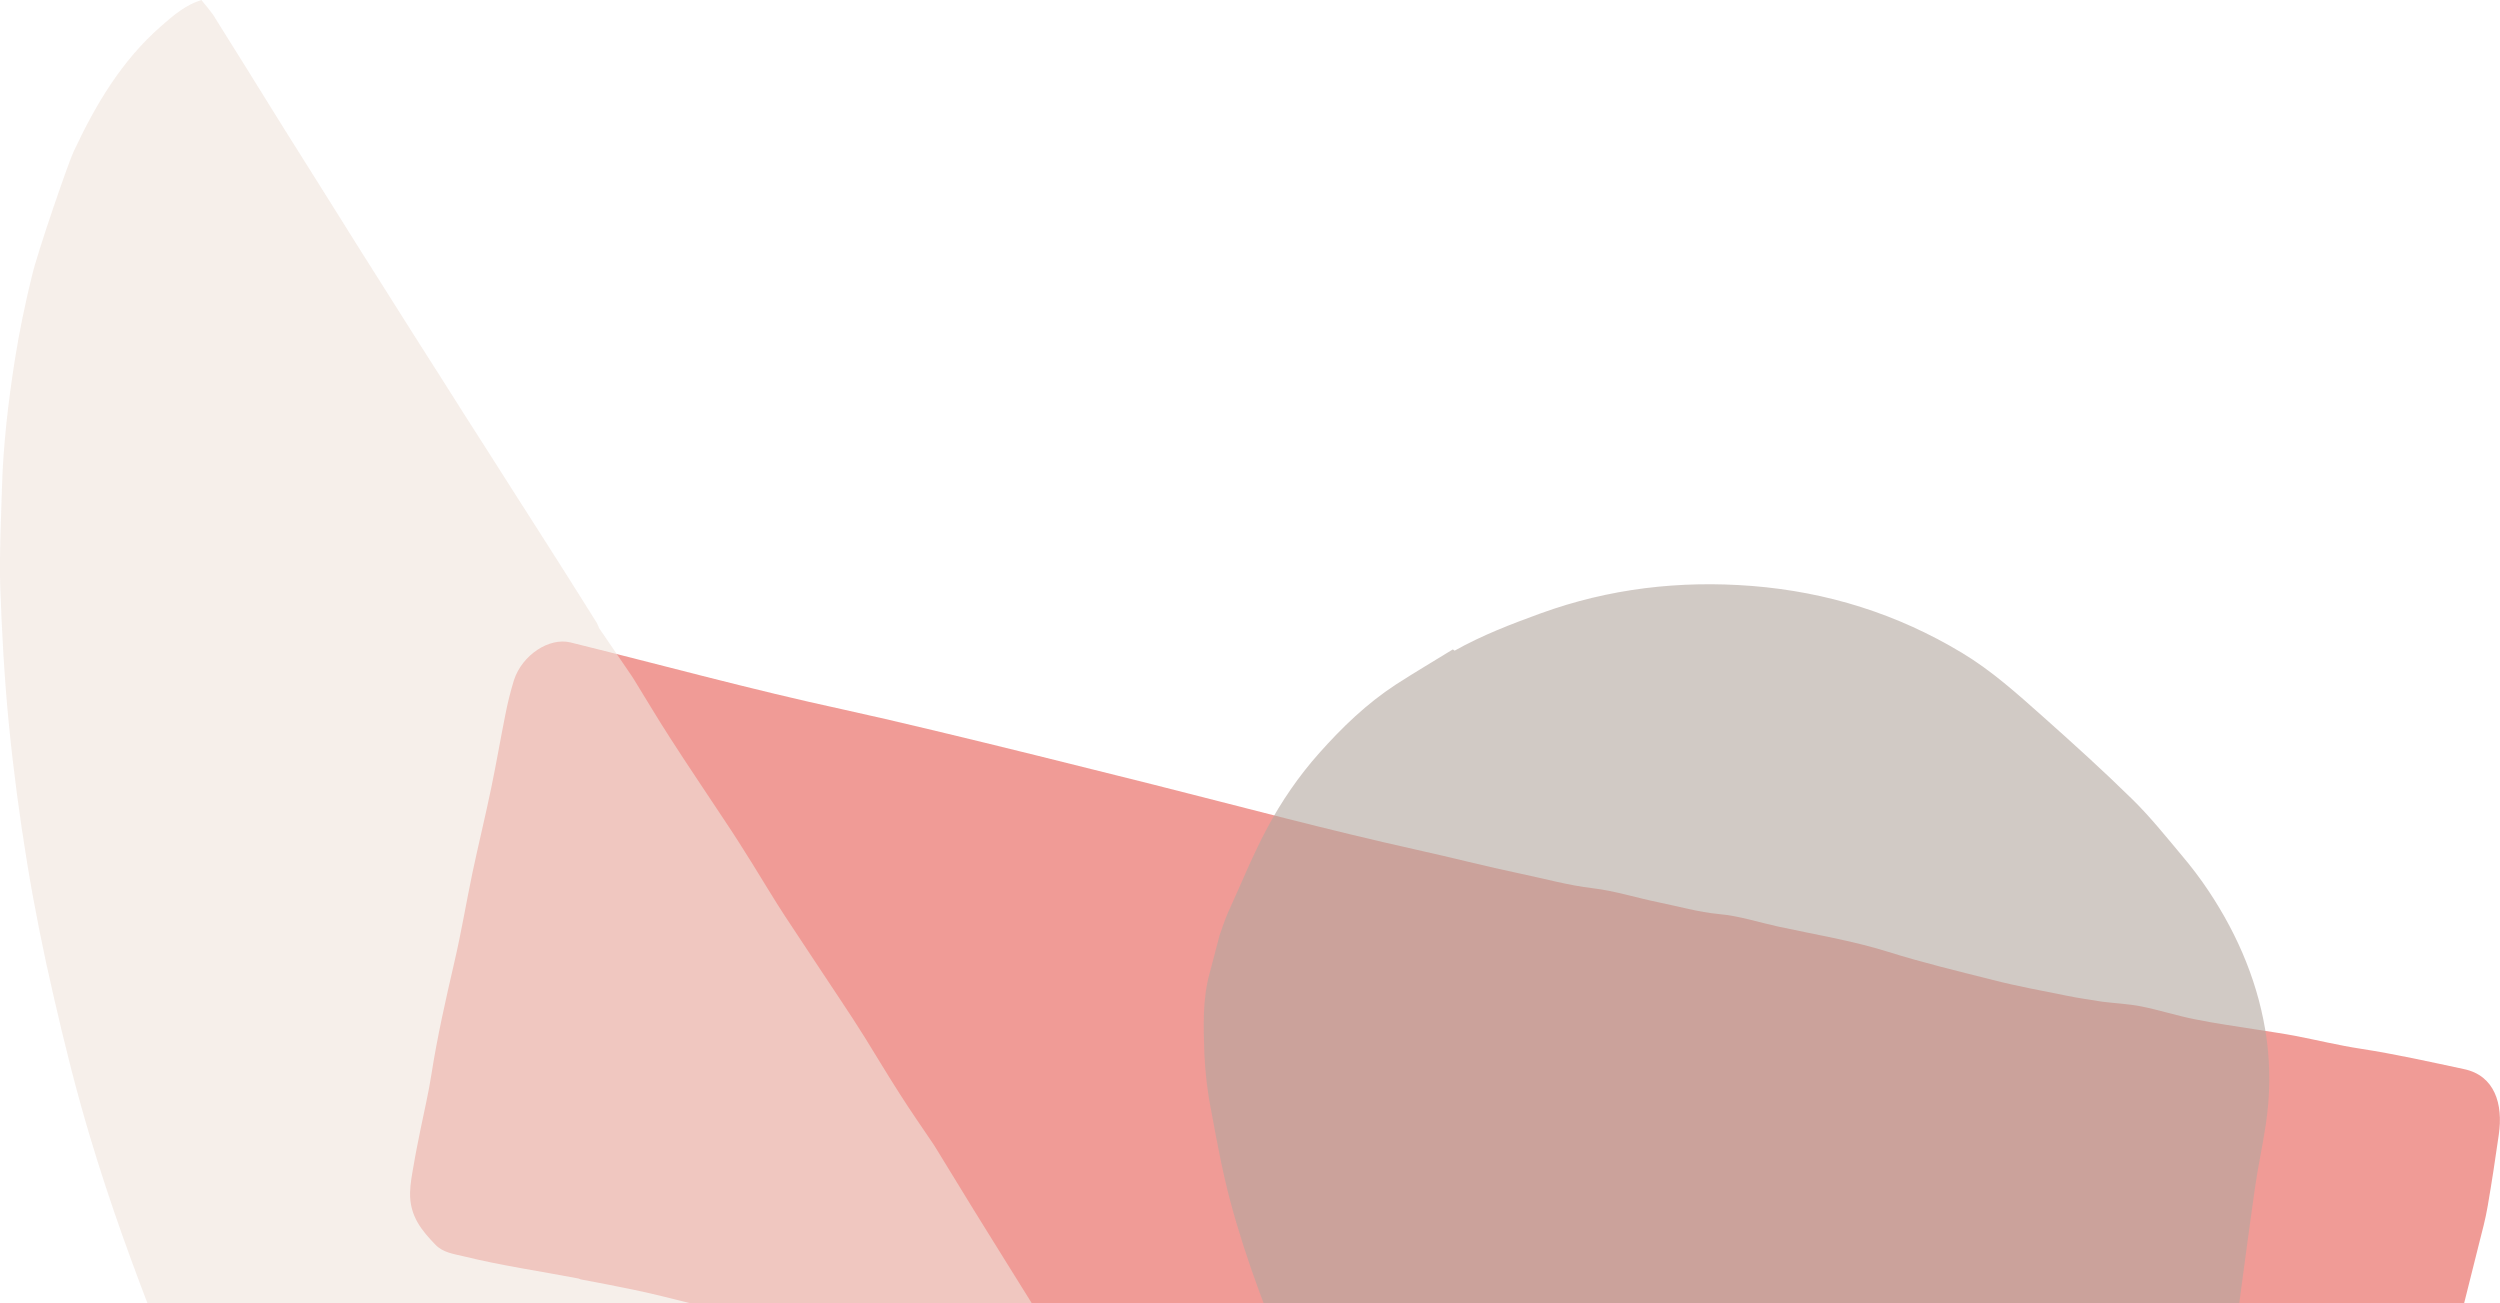 <svg xmlns="http://www.w3.org/2000/svg" xmlns:xlink="http://www.w3.org/1999/xlink" id="Layer_1" x="0px" y="0px" viewBox="0 0 1402.8 731.3" style="enable-background:new 0 0 1402.8 731.3;" xml:space="preserve"><style type="text/css">	.st0{opacity:0.6;clip-path:url(#SVGID_00000114048869566540819480000000003716042325005997_);}	.st1{fill:#E65850;}	.st2{fill:#B3A69F;}	.st3{fill:#F0E4DC;}</style><g>	<defs>		<rect id="SVGID_1_" width="1402.8" height="731.3"></rect>	</defs>	<clipPath id="SVGID_00000078046791694590361630000004886513928372027810_">		<use xlink:href="#SVGID_1_" style="overflow:visible;"></use>	</clipPath>	<g id="Groupe_38" style="opacity:0.6;clip-path:url(#SVGID_00000078046791694590361630000004886513928372027810_);">		<path id="Trac&#xE9;_6" class="st1" d="M1356.4,836.7c11.4-46.3,23-92.4,34.6-138.7c1.8-7.1,3.7-14.1,4.9-21.3   c2.3-13.3,4.3-26.6,6.2-39.9c2.6-17.3-2.3-33.3-19.5-36.9c-19.2-4.1-38.4-8.4-57.8-11.4c-12.5-1.9-24.7-4.9-37.1-7.3   c-6.9-1.3-13.9-2.3-20.9-3.4c-11.8-1.9-23.7-3.5-35.4-5.9c-10.1-2-19.9-5.2-30-7.2c-7.1-1.4-14.4-1.7-21.6-2.6l0,0   c-6.7-1.1-13.5-2-20.2-3.4c-13.8-2.8-27.7-5.3-41.3-8.8c-19.7-5-39.4-9.7-58.8-15.8c-20.1-6.3-41.1-9.7-61.8-14.2   c-11-2.4-21.8-6-33.2-7c-11.5-1.1-22.6-4.3-33.9-6.6c-12.3-2.5-24.3-6.4-36.9-7.9c-13.6-1.6-26.8-5.3-40.2-8.1   c-19.7-4.1-39.1-9.2-58.7-13.5c-49.5-11-98.6-24.2-147.8-36.6c-0.4,0-117.4-29.8-173.9-42.1c-51.3-11.1-101.9-25-152.9-37.6   c-12-3-27.2,7-31.8,21.1c-2,6.5-3.6,13-4.9,19.7c-2.7,13.5-5,27-7.8,40.5c-3.3,16-7.2,31.9-10.6,47.9   c-3.5,16.8-6.3,33.7-10.2,50.4c-4.8,20.8-9.5,41.5-12.8,62.6c-1.6,10.5-4.1,20.9-6.2,31.3c-1.3,6.6-2.7,13.2-3.8,19.9   c-0.9,5.1-1.9,10.3-2,15.3c-0.3,13.3,6.8,21.5,14.1,29.1c4.3,4.6,10.4,5.3,16.2,6.7c21.2,5.2,42.8,8.3,64.2,12.4   c0.4,0.2,0.8,0.3,1.3,0.5c10.1,1.9,20.1,3.8,30.1,5.9c23,4.8,45.5,11.8,68.7,15.9c28.6,5.1,56.8,12.6,85,19.3   c22.9,5.5,45.6,11.7,68.6,17c31.4,7.3,62.3,17,94.3,22.2c18.8,3.1,37.1,8.1,55.7,12.1c5.6,1.2,11.3,1.9,17,2.8   c1.2,0.3,2.5,0.7,3.6,1.2c2.4,0.9,4.6,2.3,7.1,2.8c16.7,3.6,32.8,9.6,50,11.1c8.5,0.8,16.8,3,25.2,4.5c15.3,2.8,30.7,5.2,45.9,8.3   c20.9,4.3,41.7,9.2,62.6,13.9c3.8,0.8,7.5,1.9,11.2,2.8c1.2,0.3,2.5,0.7,3.8,0.9c10.5,1.6,21.2,2.6,31.6,4.9   c29.8,6.7,59.2,15.2,89.3,20.8c22.5,4.1,44.6,9.9,66.9,14.9c0.8,0.2,1.7,0.3,2.5,0.5c9.1,1.3,18.2,2.2,27.2,3.8   c14.1,2.6,27.7,7,41.9,9.1c18.6,2.8,36.8,7.8,55.1,11.9l2.8-0.6c8.4,1.4,16.9,2.5,25.3,4.4c7.7,1.7,15.4,1.1,23.2-1   c7.2-1.7,13.1-7,15.4-14.1c2.7-7.5,5.9-15,7.8-22.7C1348.4,872.7,1352,854.6,1356.4,836.7"></path>	</g>	<g id="Groupe_40" style="opacity:0.6;clip-path:url(#SVGID_00000078046791694590361630000004886513928372027810_);">		<path id="Trac&#xE9;_7" class="st2" d="M1137.1,904.2c10-7.6,19.7-15.5,29.6-23.3c2.1-1.7,4.5-3.1,6.7-4.6l0,0   c7.3-7,14.7-14,21.8-21.2c10.9-11.1,21.7-22.4,32.5-33.6c11.7-12,20-25.8,22.3-42.5c1.7-11.9,3.3-23.8,4.9-35.8   c3.4-25.3,6.7-50.6,10.3-75.9c1.7-12.2,4.4-24.2,6.2-36.4c2.4-15.8,2.6-31.8,0.5-47.7c-4.2-30.3-15.7-57.8-32.5-83.1   c-4.7-7.1-9.9-13.9-15.4-20.4c-8.9-10.6-17.6-21.5-27.5-31.2c-16.3-16-33.3-31.4-50.4-46.6c-14.4-12.8-28.7-25.7-45.4-35.7   c-36.1-21.7-75.2-34-117.5-37.4c-40.6-3.2-80.3,1.4-118.8,15.4c-16.5,6-32.9,12.3-48.2,20.9c-0.3-0.3-0.7-0.5-1-0.7   c-10.7,6.6-21.6,13-32.1,19.8c-16.2,10.6-30,23.9-42.8,38.3c-11.5,12.9-21.3,27.2-29.4,42.4c-8.2,15.4-14.7,31.6-22,47.5   c-1.1,2.4-4.3,11.4-4.6,12.5c-1.9,6.9-3.5,13.8-5.4,20.6c-4.3,15.2-3.6,30.6-3.1,46c0.5,11,1.8,21.9,4,32.7   c3.1,16.8,6.2,33.6,10.6,50c4.5,16.9,10,33.6,16,50c6.6,18,13.8,35.8,21.5,53.3c5.4,12.2,12.4,23.6,18.1,35.6   c8.6,18.1,19.9,34.5,31,51.1c9.7,14.6,20.4,28.4,33,40.7c8,7.8,16.2,15.5,26.6,20.4c8.4,4,16.8,7.9,25.3,11.7   c10.9,4.9,21.6,10.3,32.9,14.1c17.3,5.8,35.4,8.7,53.6,8.4c20.7-0.2,41.3-2.6,61.8-5.3c1.9-0.2,6.9-0.4,7.6,0.2   c5.7-1.4,11.4-3.1,17.1-4.1c18.3-3.2,35.8-9.3,52.6-17c10.5-4.8,20.5-10.7,30.5-16.5C1124.6,913.2,1131,908.9,1137.1,904.2"></path>	</g>	<g id="Groupe_42" style="opacity:0.6;clip-path:url(#SVGID_00000078046791694590361630000004886513928372027810_);">		<path id="Trac&#xE9;_8" class="st3" d="M724.3,1107.7c10.2-14.2,15.7-29.6,15.3-47.2c-0.4-17-4.2-33.5-9.4-49.5   c-5.8-18.3-13.1-36.1-21.9-53.1c-5-9.6-10-19.2-14.2-29c-11.8-27.2-28.1-51.9-41.6-78.2l-2-2.4c-2.2-3.3-4.5-6.5-6.5-9.8   c-9.7-16.3-19.2-32.7-29.1-49c-11.6-19.1-23.5-38.2-35.3-57.2c-11.1-17.9-22.3-35.7-33.4-53.7c-7.2-11.7-14.3-23.4-21.5-35.1   c-0.4-0.7-0.9-1.3-1.3-2c-6.2-9.2-12.5-18.2-18.4-27.5c-6.8-10.6-13.3-21.5-20-32.3c-4.2-6.7-8.5-13.3-12.9-19.9   c-10.4-15.8-21-31.5-31.4-47.4c-6.5-9.9-12.5-20.1-18.8-30.2c-4.8-7.6-9.5-15.2-14.5-22.6c-10.4-15.8-21.1-31.5-31.3-47.4   c-7-10.8-13.6-22-20.4-33c-0.4-0.7-0.9-1.3-1.3-2c-6.1-8.9-12.1-17.8-18.2-26.7l-1.2-2.8c-6.2-9.8-12.3-19.6-18.5-29.4   c-9.3-14.7-18.7-29.3-28-43.9c-9.3-14.6-18.6-29.3-28-43.9c-9.7-15.3-19.4-30.7-29.2-46c-9.8-15.6-19.7-31.1-29.5-46.7   c-10.8-17.2-21.5-34.4-32.3-51.5c-5-8-10.1-16-15.1-24.1c-11.1-17.9-22.2-35.8-33.4-53.6C119,7,115.9,3.7,113,0   c-8.9,2.8-15.7,8.6-22.4,14.5C68.2,34,53.6,58.8,41.2,85.3c-2.8,6-19.9,55.3-23.3,69.6c-3.8,15.6-7.1,31.3-9.6,47.2   c-3.7,23.7-6.5,47.5-7.2,71.5c-0.5,18.2-1.5,36.4-1,54.5C1,354,2.4,379.9,4.9,405.6c2.6,26.5,6.1,52.9,10.4,79.1   c4.1,25,9.1,49.8,14.8,74.4c6.1,26.6,12.7,53.2,20.6,79.4c11,36.7,24.1,72.7,38.1,108.4c2.7,6.8,6.1,13.4,9.1,20.1   c3.1,6.7,6.2,13.4,9.2,20.1c4.7,10.5,8.6,21.6,14.2,31.6c12.7,22.5,24.2,45.7,38.5,67.4c10.3,15.5,20.2,31.4,31.5,46.2   c12.1,15.8,24,32,37.4,46.7c30.5,33.3,63.9,63.4,102.6,87.4c29,17.8,59.9,32.1,92.3,42.6c18,5.9,36.7,9.8,55,14.9   c18.3,5.1,37.1,7.8,55.9,10.2c31.8,4,63.6,5.2,95.5,1.8c2.3-0.2,15.3-1.6,18.4-2.2c17.7-3,35.3-6.3,52.1-12.6   C708.9,1118,718.3,1116,724.3,1107.7"></path>	</g></g></svg>
